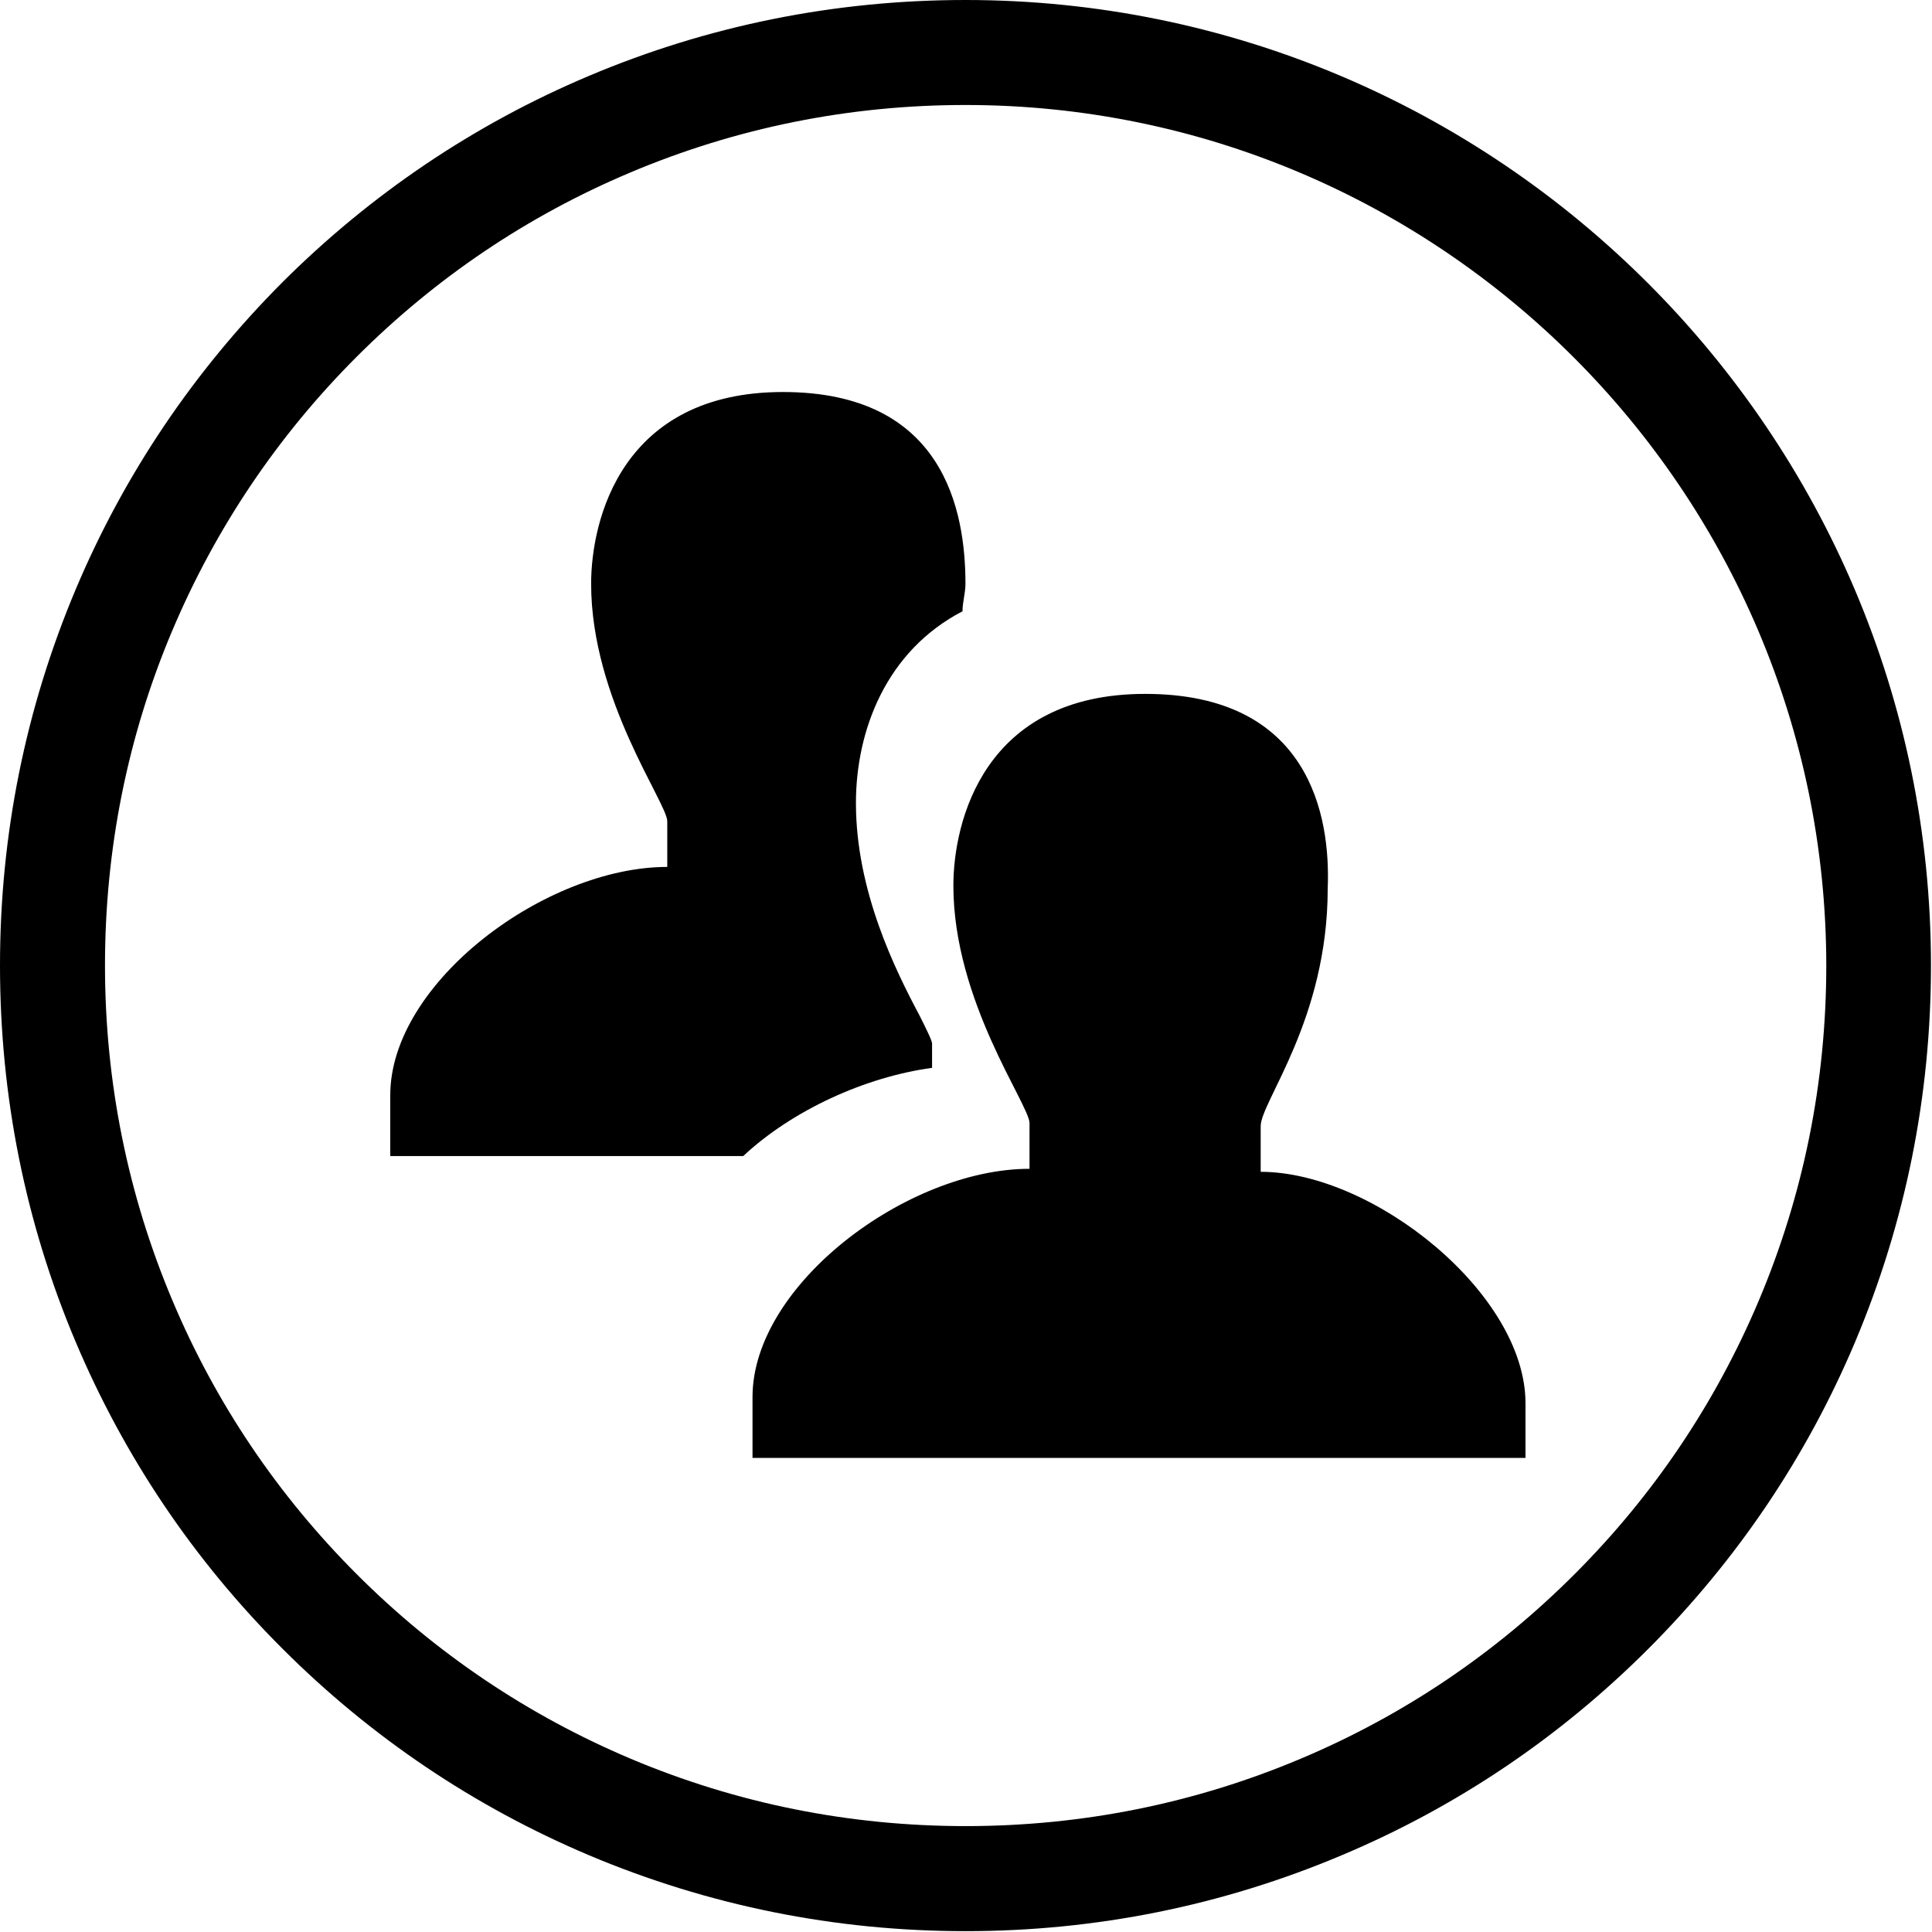 <?xml version="1.0" encoding="UTF-8"?>
<svg width="32px" height="32px" viewBox="0 0 32 32" version="1.1" xmlns="http://www.w3.org/2000/svg" xmlns:xlink="http://www.w3.org/1999/xlink">
    <!-- Generator: Sketch 63.1 (92452) - https://sketch.com -->
    <title>csp_icon_community_home</title>
    <desc>Created with Sketch.</desc>
    <g id="Home" stroke="none" stroke-width="1" fill="none" fill-rule="evenodd">
        <g id="Desktop" transform="translate(-583, -176)" fill="#000000" fill-rule="nonzero">
            <g id="csp_icon_community_home" transform="translate(583, 176)">
                <path d="M15.991,31.986 C13.829,31.986 11.733,31.562 9.759,30.73 C7.855,29.925 6.145,28.774 4.678,27.307 C3.209,25.841 2.058,24.13 1.252,22.223 C0.42,20.252 0,18.157 0,15.991 C0,13.826 0.423,11.733 1.255,9.759 C2.058,7.855 3.212,6.145 4.678,4.675 C6.145,3.212 7.855,2.058 9.759,1.255 C11.73,0.423 13.829,0 15.991,0 C24.809,0 31.983,7.174 31.983,15.991 C31.983,18.154 31.559,20.249 30.728,22.223 C29.925,24.128 28.771,25.838 27.304,27.307 C25.838,28.774 24.128,29.928 22.22,30.73 C20.249,31.562 18.154,31.986 15.991,31.986 Z M15.991,1.739 C14.064,1.739 12.194,2.116 10.438,2.858 C8.739,3.574 7.217,4.6 5.907,5.91 C4.6,7.217 3.574,8.742 2.855,10.441 C2.113,12.194 1.739,14.064 1.739,15.991 C1.739,17.919 2.116,19.788 2.858,21.545 C3.574,23.243 4.6,24.765 5.91,26.075 C7.217,27.383 8.742,28.409 10.441,29.128 C12.197,29.87 14.067,30.246 15.994,30.246 C17.922,30.246 19.791,29.87 21.548,29.128 C23.246,28.412 24.768,27.386 26.078,26.075 C27.386,24.768 28.412,23.243 29.13,21.545 C29.872,19.788 30.249,17.919 30.249,15.991 C30.243,8.133 23.849,1.739 15.991,1.739 Z" id="Shape"></path>
                <path d="M18.968,11.493 C16.296,11.493 15.791,13.609 15.791,14.67 C15.791,16.586 17.052,18.299 17.052,18.603 L17.052,19.359 C15.035,19.359 12.464,21.275 12.464,23.139 L12.464,24.148 L25.267,24.148 L25.267,23.241 C25.267,21.426 22.745,19.409 20.881,19.409 L20.881,18.652 C20.881,18.249 21.991,16.887 21.991,14.719 C22.041,13.51 21.69,11.493 18.968,11.493 Z" id="Shape"></path>
                <path d="M15.438,17.687 L15.438,17.284 C15.438,17.235 15.336,17.032 15.235,16.829 C14.832,16.072 14.177,14.762 14.177,13.301 C14.177,12.093 14.681,10.78 15.942,10.125 C15.942,9.974 15.991,9.823 15.991,9.67 C15.991,8.461 15.638,6.493 12.968,6.493 C10.299,6.493 9.791,8.609 9.791,9.67 C9.791,11.586 11.052,13.299 11.052,13.603 L11.052,14.359 C9.035,14.359 6.464,16.275 6.464,18.139 L6.464,19.148 L12.31,19.148 C13.119,18.391 14.328,17.838 15.438,17.687 Z" id="Shape"></path>
            </g>
        </g>
    </g>
</svg>